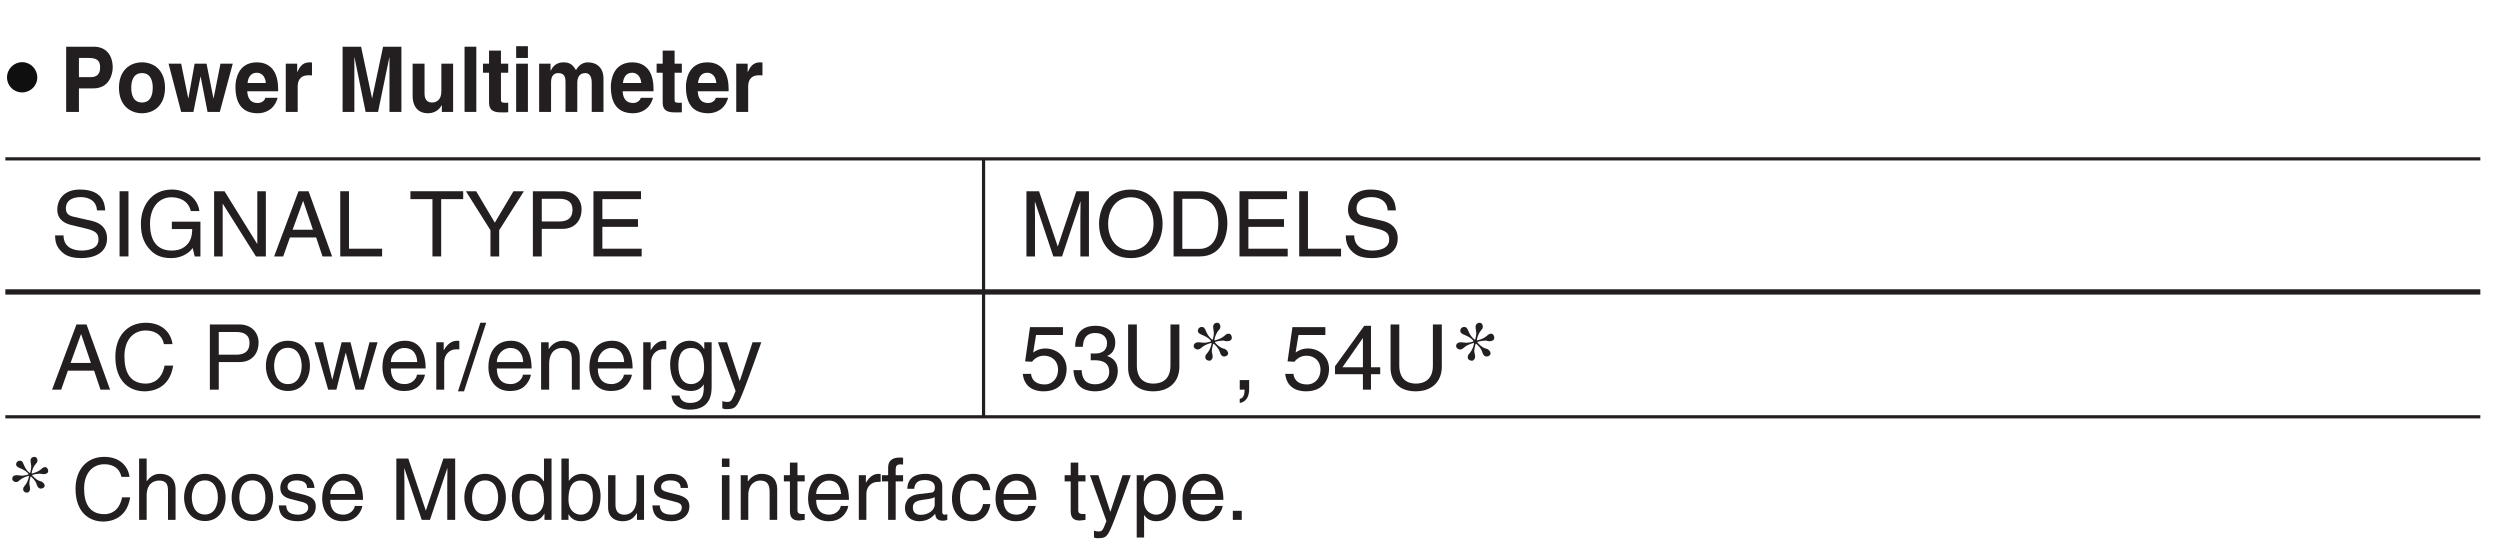 <?xml version="1.0" encoding="UTF-8"?>
<svg xmlns="http://www.w3.org/2000/svg" xmlns:xlink="http://www.w3.org/1999/xlink" width="232.44pt" height="50.66pt" viewBox="0 0 232.44 50.66" version="1.2">
<defs>
<g>
<symbol overflow="visible" id="glyph0-0">
<path style="stroke:none;" d="M 0 0 L 4.219 0 L 4.219 -5.906 L 0 -5.906 Z M 2.109 -3.328 L 0.672 -5.484 L 3.547 -5.484 Z M 2.359 -2.953 L 3.797 -5.109 L 3.797 -0.797 Z M 0.672 -0.422 L 2.109 -2.578 L 3.547 -0.422 Z M 0.422 -5.109 L 1.859 -2.953 L 0.422 -0.797 Z M 0.422 -5.109 "/>
</symbol>
<symbol overflow="visible" id="glyph0-1">
<path style="stroke:none;" d=""/>
</symbol>
<symbol overflow="visible" id="glyph1-0">
<path style="stroke:none;" d="M 0 0 L 4.469 0 L 4.469 -6.25 L 0 -6.25 Z M 2.234 -3.531 L 0.719 -5.812 L 3.75 -5.812 Z M 2.5 -3.125 L 4.016 -5.406 L 4.016 -0.844 Z M 0.719 -0.453 L 2.234 -2.719 L 3.75 -0.453 Z M 0.453 -5.406 L 1.969 -3.125 L 0.453 -0.844 Z M 0.453 -5.406 "/>
</symbol>
<symbol overflow="visible" id="glyph1-1">
<path style="stroke:none;" d="M 2.969 -3.203 C 2.969 -3.984 2.344 -4.625 1.562 -4.625 C 0.781 -4.625 0.156 -3.984 0.156 -3.203 C 0.156 -2.422 0.781 -1.812 1.562 -1.812 C 2.344 -1.812 2.969 -2.438 2.969 -3.203 Z M 2.969 -3.203 "/>
</symbol>
<symbol overflow="visible" id="glyph2-0">
<path style="stroke:none;" d="M 0 0 L 3.484 0 L 3.484 -4.875 L 0 -4.875 Z M 1.734 -2.75 L 0.562 -4.516 L 2.922 -4.516 Z M 1.953 -2.438 L 3.125 -4.203 L 3.125 -0.656 Z M 0.562 -0.344 L 1.734 -2.125 L 2.922 -0.344 Z M 0.344 -4.203 L 1.531 -2.438 L 0.344 -0.656 Z M 0.344 -4.203 "/>
</symbol>
<symbol overflow="visible" id="glyph2-1">
<path style="stroke:none;" d=""/>
</symbol>
<symbol overflow="visible" id="glyph3-0">
<path style="stroke:none;" d="M 0 0 L 3.938 0 L 3.938 -5.906 L 0 -5.906 Z M 1.969 -3.328 L 0.625 -5.484 L 3.297 -5.484 Z M 2.203 -2.953 L 3.531 -5.109 L 3.531 -0.797 Z M 0.625 -0.422 L 1.969 -2.578 L 3.297 -0.422 Z M 0.391 -5.109 L 1.734 -2.953 L 0.391 -0.797 Z M 0.391 -5.109 "/>
</symbol>
<symbol overflow="visible" id="glyph3-1">
<path style="stroke:none;" d="M 1.781 -2.188 L 3.125 -2.188 C 4.641 -2.188 4.922 -3.562 4.922 -4.125 C 4.922 -5.312 4.266 -6.062 3.172 -6.062 L 0.594 -6.062 L 0.594 0 L 1.781 0 Z M 1.781 -3.234 L 1.781 -5.016 L 2.719 -5.016 C 3.438 -5.016 3.75 -4.766 3.75 -4.172 C 3.75 -3.906 3.75 -3.234 2.875 -3.234 Z M 1.781 -3.234 "/>
</symbol>
<symbol overflow="visible" id="glyph3-2">
<path style="stroke:none;" d="M 4.547 -2.25 C 4.547 -3.859 3.531 -4.609 2.406 -4.609 C 1.281 -4.609 0.266 -3.859 0.266 -2.25 C 0.266 -0.625 1.281 0.125 2.406 0.125 C 3.531 0.125 4.547 -0.625 4.547 -2.25 Z M 3.406 -2.25 C 3.406 -1.672 3.25 -0.875 2.406 -0.875 C 1.562 -0.875 1.406 -1.672 1.406 -2.25 C 1.406 -2.812 1.562 -3.609 2.406 -3.609 C 3.25 -3.609 3.406 -2.812 3.406 -2.25 Z M 3.406 -2.25 "/>
</symbol>
<symbol overflow="visible" id="glyph3-3">
<path style="stroke:none;" d="M 6.047 -4.484 L 4.906 -4.484 L 4.266 -1.266 L 4.25 -1.266 L 3.609 -4.484 L 2.5 -4.484 L 1.922 -1.266 L 1.906 -1.266 L 1.25 -4.484 L 0.078 -4.484 L 1.25 0 L 2.391 0 L 3.047 -3.281 L 3.062 -3.281 L 3.703 0 L 4.844 0 Z M 6.047 -4.484 "/>
</symbol>
<symbol overflow="visible" id="glyph3-4">
<path style="stroke:none;" d="M 2.969 -1.312 C 2.891 -1 2.562 -0.828 2.266 -0.828 C 1.375 -0.828 1.312 -1.594 1.281 -1.922 L 4.156 -1.922 L 4.156 -2.141 C 4.156 -4.188 3.016 -4.609 2.188 -4.609 C 0.359 -4.609 0.188 -2.875 0.188 -2.344 C 0.188 -0.484 1.078 0.125 2.266 0.125 C 2.984 0.125 3.812 -0.234 4.109 -1.312 Z M 1.312 -2.688 C 1.375 -3.281 1.656 -3.641 2.172 -3.641 C 2.516 -3.641 2.953 -3.422 3.016 -2.688 Z M 1.312 -2.688 "/>
</symbol>
<symbol overflow="visible" id="glyph3-5">
<path style="stroke:none;" d="M 0.5 0 L 1.609 0 L 1.609 -2.344 C 1.609 -2.828 1.766 -3.406 2.625 -3.406 C 2.719 -3.406 2.844 -3.406 2.938 -3.391 L 2.938 -4.594 C 2.859 -4.594 2.797 -4.609 2.719 -4.609 C 2.047 -4.609 1.797 -4.172 1.578 -3.719 L 1.562 -3.719 L 1.562 -4.484 L 0.5 -4.484 Z M 0.5 0 "/>
</symbol>
<symbol overflow="visible" id="glyph3-6">
<path style="stroke:none;" d=""/>
</symbol>
<symbol overflow="visible" id="glyph3-7">
<path style="stroke:none;" d="M 6.016 -6.062 L 4.312 -6.062 L 3.297 -1.281 L 3.281 -1.281 L 2.266 -6.062 L 0.547 -6.062 L 0.547 0 L 1.641 0 L 1.641 -5.062 L 1.656 -5.062 L 2.688 0 L 3.844 0 L 4.891 -5.062 L 4.906 -5.062 L 4.906 0 L 6.016 0 Z M 6.016 -6.062 "/>
</symbol>
<symbol overflow="visible" id="glyph3-8">
<path style="stroke:none;" d="M 4.281 -4.484 L 3.188 -4.484 L 3.188 -1.891 C 3.188 -1.094 2.703 -0.875 2.328 -0.875 C 2 -0.875 1.625 -1.016 1.625 -1.703 L 1.625 -4.484 L 0.516 -4.484 L 0.516 -1.531 C 0.516 -0.391 1.109 0.125 1.938 0.125 C 2.516 0.125 2.969 -0.156 3.219 -0.625 L 3.234 -0.625 L 3.234 0 L 4.281 0 Z M 4.281 -4.484 "/>
</symbol>
<symbol overflow="visible" id="glyph3-9">
<path style="stroke:none;" d="M 1.641 -6.062 L 0.547 -6.062 L 0.547 0 L 1.641 0 Z M 1.641 -6.062 "/>
</symbol>
<symbol overflow="visible" id="glyph3-10">
<path style="stroke:none;" d="M 1.75 -5.703 L 0.641 -5.703 L 0.641 -4.484 L 0.078 -4.484 L 0.078 -3.641 L 0.641 -3.641 L 0.641 -0.922 C 0.641 -0.344 0.812 0.047 1.766 0.047 L 1.906 0.047 C 2.078 0.047 2.25 0.047 2.422 0.031 L 2.422 -0.859 C 2.344 -0.859 2.266 -0.844 2.203 -0.844 C 1.75 -0.844 1.75 -0.938 1.75 -1.203 L 1.75 -3.641 L 2.422 -3.641 L 2.422 -4.484 L 1.75 -4.484 Z M 1.75 -5.703 "/>
</symbol>
<symbol overflow="visible" id="glyph3-11">
<path style="stroke:none;" d="M 0.547 -4.484 L 0.547 0 L 1.641 0 L 1.641 -4.484 Z M 1.641 -6.109 L 0.547 -6.109 L 0.547 -5.016 L 1.641 -5.016 Z M 1.641 -6.109 "/>
</symbol>
<symbol overflow="visible" id="glyph3-12">
<path style="stroke:none;" d="M 6.484 -3.109 C 6.484 -4.094 5.859 -4.609 5.031 -4.609 C 4.375 -4.609 4.062 -4.109 3.922 -3.891 C 3.641 -4.375 3.359 -4.609 2.766 -4.609 C 2.016 -4.609 1.719 -4.125 1.578 -3.828 L 1.562 -3.828 L 1.562 -4.484 L 0.5 -4.484 L 0.5 0 L 1.609 0 L 1.609 -2.734 C 1.609 -3.219 1.766 -3.609 2.281 -3.609 C 2.953 -3.609 2.953 -3.078 2.953 -2.703 L 2.953 0 L 4.047 0 L 4.047 -2.688 C 4.047 -3.219 4.25 -3.609 4.797 -3.609 C 5.109 -3.609 5.391 -3.391 5.391 -2.719 L 5.391 0 L 6.484 0 Z M 6.484 -3.109 "/>
</symbol>
<symbol overflow="visible" id="glyph4-0">
<path style="stroke:none;" d="M 0 0 L 4.219 0 L 4.219 -5.906 L 0 -5.906 Z M 2.109 -3.328 L 0.672 -5.484 L 3.547 -5.484 Z M 2.359 -2.953 L 3.797 -5.109 L 3.797 -0.797 Z M 0.672 -0.422 L 2.109 -2.578 L 3.547 -0.422 Z M 0.422 -5.109 L 1.859 -2.953 L 0.422 -0.797 Z M 0.422 -5.109 "/>
</symbol>
<symbol overflow="visible" id="glyph4-1">
<path style="stroke:none;" d="M 5.062 -4.281 C 5.031 -4.953 4.812 -6.219 2.703 -6.219 C 1.234 -6.219 0.609 -5.297 0.609 -4.344 C 0.609 -3.297 1.516 -3.016 1.906 -2.922 L 3.141 -2.625 C 4.141 -2.391 4.438 -2.188 4.438 -1.562 C 4.438 -0.688 3.438 -0.547 2.859 -0.547 C 2.078 -0.547 1.188 -0.859 1.188 -1.953 L 0.406 -1.953 C 0.406 -1.391 0.516 -0.891 1.031 -0.422 C 1.297 -0.172 1.734 0.156 2.859 0.156 C 3.891 0.156 5.234 -0.234 5.234 -1.672 C 5.234 -2.625 4.641 -3.109 3.859 -3.297 L 2.125 -3.688 C 1.766 -3.766 1.406 -3.938 1.406 -4.453 C 1.406 -5.375 2.281 -5.516 2.797 -5.516 C 3.469 -5.516 4.25 -5.219 4.297 -4.281 Z M 5.062 -4.281 "/>
</symbol>
<symbol overflow="visible" id="glyph4-2">
<path style="stroke:none;" d="M 1.594 -6.062 L 0.766 -6.062 L 0.766 0 L 1.594 0 Z M 1.594 -6.062 "/>
</symbol>
<symbol overflow="visible" id="glyph4-3">
<path style="stroke:none;" d="M 3.281 -2.547 L 5.172 -2.547 C 5.172 -1.891 5.031 -1.344 4.5 -0.922 C 4.062 -0.578 3.562 -0.547 3.266 -0.547 C 1.656 -0.547 1.25 -1.812 1.25 -3.031 C 1.25 -4.625 2.141 -5.5 3.234 -5.5 C 3.891 -5.5 4.781 -5.266 5.047 -4.219 L 5.844 -4.219 C 5.656 -5.578 4.406 -6.219 3.281 -6.219 C 1.297 -6.219 0.406 -4.562 0.406 -3.078 C 0.406 -2.438 0.438 -1.406 1.359 -0.516 C 1.672 -0.219 2.172 0.156 3.219 0.156 C 4.047 0.156 4.797 -0.203 5.219 -0.781 L 5.406 0 L 5.938 0 L 5.938 -3.234 L 3.281 -3.234 Z M 3.281 -2.547 "/>
</symbol>
<symbol overflow="visible" id="glyph4-4">
<path style="stroke:none;" d="M 4.656 -1.172 L 4.641 -1.172 L 1.609 -6.062 L 0.641 -6.062 L 0.641 0 L 1.438 0 L 1.438 -4.891 L 1.453 -4.891 L 4.531 0 L 5.453 0 L 5.453 -6.062 L 4.656 -6.062 Z M 4.656 -1.172 "/>
</symbol>
<symbol overflow="visible" id="glyph4-5">
<path style="stroke:none;" d="M 4.031 -1.766 L 4.625 0 L 5.516 0 L 3.328 -6.062 L 2.391 -6.062 L 0.125 0 L 0.969 0 L 1.594 -1.766 Z M 1.844 -2.484 L 2.812 -5.156 L 2.828 -5.156 L 3.734 -2.484 Z M 1.844 -2.484 "/>
</symbol>
<symbol overflow="visible" id="glyph4-6">
<path style="stroke:none;" d="M 1.453 -6.062 L 0.641 -6.062 L 0.641 0 L 4.531 0 L 4.531 -0.719 L 1.453 -0.719 Z M 1.453 -6.062 "/>
</symbol>
<symbol overflow="visible" id="glyph4-7">
<path style="stroke:none;" d=""/>
</symbol>
<symbol overflow="visible" id="glyph4-8">
<path style="stroke:none;" d="M 0.125 -5.328 L 2.172 -5.328 L 2.172 0 L 2.984 0 L 2.984 -5.328 L 5.031 -5.328 L 5.031 -6.062 L 0.125 -6.062 Z M 0.125 -5.328 "/>
</symbol>
<symbol overflow="visible" id="glyph4-9">
<path style="stroke:none;" d="M 3.219 -2.438 L 5.516 -6.062 L 4.547 -6.062 L 2.812 -3.141 L 1.078 -6.062 L 0.125 -6.062 L 2.406 -2.438 L 2.406 0 L 3.219 0 Z M 3.219 -2.438 "/>
</symbol>
<symbol overflow="visible" id="glyph4-10">
<path style="stroke:none;" d="M 1.547 -5.359 L 3.203 -5.359 C 3.875 -5.359 4.406 -5.109 4.406 -4.344 C 4.406 -3.531 3.906 -3.25 3.172 -3.25 L 1.547 -3.25 Z M 1.547 -2.562 L 3.453 -2.562 C 4.766 -2.562 5.25 -3.516 5.25 -4.359 C 5.25 -5.328 4.578 -6.062 3.453 -6.062 L 0.719 -6.062 L 0.719 0 L 1.547 0 Z M 1.547 -2.562 "/>
</symbol>
<symbol overflow="visible" id="glyph4-11">
<path style="stroke:none;" d="M 5.203 -0.719 L 1.547 -0.719 L 1.547 -2.75 L 4.859 -2.75 L 4.859 -3.469 L 1.547 -3.469 L 1.547 -5.328 L 5.141 -5.328 L 5.141 -6.062 L 0.719 -6.062 L 0.719 0 L 5.203 0 Z M 5.203 -0.719 "/>
</symbol>
<symbol overflow="visible" id="glyph4-12">
<path style="stroke:none;" d="M 6.422 0 L 6.422 -6.062 L 5.25 -6.062 L 3.531 -0.938 L 3.516 -0.938 L 1.781 -6.062 L 0.609 -6.062 L 0.609 0 L 1.406 0 L 1.406 -3.578 C 1.406 -3.75 1.391 -4.516 1.391 -5.078 L 1.406 -5.078 L 3.109 0 L 3.922 0 L 5.625 -5.094 L 5.641 -5.094 C 5.641 -4.516 5.625 -3.75 5.625 -3.578 L 5.625 0 Z M 6.422 0 "/>
</symbol>
<symbol overflow="visible" id="glyph4-13">
<path style="stroke:none;" d="M 5.391 -3.031 C 5.391 -1.609 4.594 -0.562 3.281 -0.562 C 1.969 -0.562 1.172 -1.609 1.172 -3.031 C 1.172 -4.453 1.969 -5.5 3.281 -5.5 C 4.594 -5.5 5.391 -4.453 5.391 -3.031 Z M 6.234 -3.031 C 6.234 -4.344 5.547 -6.219 3.281 -6.219 C 1.016 -6.219 0.328 -4.344 0.328 -3.031 C 0.328 -1.719 1.016 0.156 3.281 0.156 C 5.547 0.156 6.234 -1.719 6.234 -3.031 Z M 6.234 -3.031 "/>
</symbol>
<symbol overflow="visible" id="glyph4-14">
<path style="stroke:none;" d="M 0.688 0 L 3.109 0 C 5.094 0 5.688 -1.75 5.688 -3.109 C 5.688 -4.859 4.719 -6.062 3.141 -6.062 L 0.688 -6.062 Z M 1.5 -5.359 L 3.031 -5.359 C 4.141 -5.359 4.844 -4.594 4.844 -3.062 C 4.844 -1.531 4.156 -0.703 3.094 -0.703 L 1.5 -0.703 Z M 1.5 -5.359 "/>
</symbol>
<symbol overflow="visible" id="glyph4-15">
<path style="stroke:none;" d="M 5.688 -4.234 C 5.562 -5.25 4.766 -6.219 3.203 -6.219 C 1.438 -6.219 0.375 -4.922 0.375 -3.062 C 0.375 -0.734 1.719 0.156 3.094 0.156 C 3.547 0.156 5.406 0.062 5.75 -2.234 L 4.953 -2.234 C 4.672 -0.812 3.75 -0.562 3.219 -0.562 C 1.719 -0.562 1.219 -1.656 1.219 -3.094 C 1.219 -4.688 2.094 -5.5 3.203 -5.5 C 3.781 -5.5 4.672 -5.297 4.891 -4.234 Z M 5.688 -4.234 "/>
</symbol>
<symbol overflow="visible" id="glyph4-16">
<path style="stroke:none;" d="M 0.297 -2.203 C 0.297 -1.078 0.938 0.125 2.344 0.125 C 3.75 0.125 4.391 -1.078 4.391 -2.203 C 4.391 -3.344 3.75 -4.547 2.344 -4.547 C 0.938 -4.547 0.297 -3.344 0.297 -2.203 Z M 1.062 -2.203 C 1.062 -2.797 1.281 -3.891 2.344 -3.891 C 3.406 -3.891 3.625 -2.797 3.625 -2.203 C 3.625 -1.625 3.406 -0.516 2.344 -0.516 C 1.281 -0.516 1.062 -1.625 1.062 -2.203 Z M 1.062 -2.203 "/>
</symbol>
<symbol overflow="visible" id="glyph4-17">
<path style="stroke:none;" d="M 3.016 -3.422 L 3.031 -3.422 L 3.938 0 L 4.703 0 L 5.984 -4.406 L 5.234 -4.406 L 4.344 -0.938 L 4.328 -0.938 L 3.469 -4.406 L 2.641 -4.406 L 1.781 -0.938 L 1.766 -0.938 L 0.922 -4.406 L 0.125 -4.406 L 1.391 0 L 2.156 0 Z M 3.016 -3.422 "/>
</symbol>
<symbol overflow="visible" id="glyph4-18">
<path style="stroke:none;" d="M 3.547 -1.391 C 3.531 -1.047 3.109 -0.516 2.406 -0.516 C 1.562 -0.516 1.125 -1.047 1.125 -1.969 L 4.359 -1.969 C 4.359 -3.531 3.734 -4.547 2.453 -4.547 C 1 -4.547 0.344 -3.453 0.344 -2.078 C 0.344 -0.812 1.078 0.125 2.312 0.125 C 3.016 0.125 3.312 -0.047 3.516 -0.172 C 4.062 -0.547 4.266 -1.172 4.297 -1.391 Z M 1.125 -2.562 C 1.125 -3.234 1.672 -3.875 2.359 -3.875 C 3.25 -3.875 3.547 -3.234 3.578 -2.562 Z M 1.125 -2.562 "/>
</symbol>
<symbol overflow="visible" id="glyph4-19">
<path style="stroke:none;" d="M 1.391 -2.562 C 1.391 -3.203 1.828 -3.75 2.516 -3.75 L 2.797 -3.75 L 2.797 -4.516 C 2.734 -4.531 2.703 -4.547 2.609 -4.547 C 2.047 -4.547 1.656 -4.188 1.359 -3.672 L 1.344 -3.672 L 1.344 -4.406 L 0.656 -4.406 L 0.656 0 L 1.391 0 Z M 1.391 -2.562 "/>
</symbol>
<symbol overflow="visible" id="glyph4-20">
<path style="stroke:none;" d="M 2.484 -6.219 L 1.938 -6.219 L -0.141 0.156 L 0.422 0.156 Z M 2.484 -6.219 "/>
</symbol>
<symbol overflow="visible" id="glyph4-21">
<path style="stroke:none;" d="M 4.141 -3 C 4.141 -4.266 3.281 -4.547 2.594 -4.547 C 1.844 -4.547 1.422 -4.031 1.266 -3.781 L 1.25 -3.781 L 1.25 -4.406 L 0.547 -4.406 L 0.547 0 L 1.297 0 L 1.297 -2.406 C 1.297 -3.609 2.031 -3.875 2.453 -3.875 C 3.188 -3.875 3.406 -3.484 3.406 -2.719 L 3.406 0 L 4.141 0 Z M 4.141 -3 "/>
</symbol>
<symbol overflow="visible" id="glyph4-22">
<path style="stroke:none;" d="M 1.109 -2.219 C 1.109 -2.781 1.172 -3.875 2.312 -3.875 C 3.391 -3.875 3.5 -2.719 3.5 -2 C 3.5 -0.828 2.766 -0.516 2.297 -0.516 C 1.484 -0.516 1.109 -1.25 1.109 -2.219 Z M 4.203 -4.406 L 3.516 -4.406 L 3.516 -3.781 L 3.5 -3.781 C 3.312 -4.047 2.984 -4.547 2.172 -4.547 C 1 -4.547 0.344 -3.578 0.344 -2.344 C 0.344 -1.281 0.781 0.125 2.281 0.125 C 2.875 0.125 3.25 -0.156 3.453 -0.469 L 3.453 -0.5 L 3.469 -0.5 L 3.469 -0.312 C 3.469 0.203 3.5 1.234 2.203 1.234 C 2.031 1.234 1.344 1.234 1.219 0.547 L 0.469 0.547 C 0.609 1.719 1.641 1.859 2.156 1.859 C 4.203 1.859 4.203 0.266 4.203 -0.359 Z M 4.203 -4.406 "/>
</symbol>
<symbol overflow="visible" id="glyph4-23">
<path style="stroke:none;" d="M 2.125 -0.812 L 2.109 -0.812 L 0.938 -4.406 L 0.094 -4.406 L 1.734 0.125 C 1.375 1.031 1.328 1.141 0.938 1.141 C 0.75 1.141 0.594 1.094 0.5 1.062 L 0.5 1.734 C 0.609 1.766 0.703 1.812 0.812 1.812 C 1.766 1.812 1.844 1.703 2.547 -0.078 C 3.109 -1.531 3.609 -2.969 4.125 -4.406 L 3.312 -4.406 Z M 2.125 -0.812 "/>
</symbol>
<symbol overflow="visible" id="glyph4-24">
<path style="stroke:none;" d="M 1.5 -5.078 L 4 -5.078 L 4 -5.812 L 0.938 -5.812 L 0.484 -2.625 L 1.125 -2.594 C 1.406 -2.953 1.797 -3.156 2.234 -3.156 C 2.969 -3.156 3.547 -2.688 3.547 -1.844 C 3.547 -1.094 3.062 -0.484 2.297 -0.484 C 1.625 -0.484 1.109 -0.781 1.031 -1.469 L 0.266 -1.469 C 0.406 -0.156 1.406 0.156 2.188 0.156 C 4.047 0.156 4.344 -1.266 4.344 -1.922 C 4.344 -3.141 3.344 -3.828 2.391 -3.828 C 1.859 -3.828 1.5 -3.641 1.234 -3.453 Z M 1.5 -5.078 "/>
</symbol>
<symbol overflow="visible" id="glyph4-25">
<path style="stroke:none;" d="M 1.891 -2.734 C 2 -2.734 2.125 -2.734 2.234 -2.734 C 2.734 -2.734 3.609 -2.656 3.609 -1.656 C 3.609 -0.969 3.078 -0.5 2.312 -0.5 C 1.219 -0.5 1.078 -1.25 1.047 -1.812 L 0.281 -1.812 C 0.344 -1.125 0.516 -0.453 1.172 -0.094 C 1.453 0.047 1.828 0.156 2.266 0.156 C 3.781 0.156 4.406 -0.781 4.406 -1.75 C 4.406 -2.547 3.984 -2.938 3.422 -3.125 L 3.422 -3.141 C 3.734 -3.25 4.172 -3.609 4.172 -4.375 C 4.172 -5.266 3.5 -5.938 2.344 -5.938 C 0.781 -5.938 0.438 -4.859 0.438 -3.984 L 1.156 -3.984 C 1.188 -4.406 1.25 -5.266 2.312 -5.266 C 3.203 -5.266 3.406 -4.688 3.406 -4.328 C 3.406 -3.578 2.859 -3.359 2.281 -3.359 C 2.156 -3.359 2.016 -3.359 1.891 -3.375 Z M 1.891 -2.734 "/>
</symbol>
<symbol overflow="visible" id="glyph4-26">
<path style="stroke:none;" d="M 4.609 -6.062 L 4.609 -2.234 C 4.609 -0.906 3.766 -0.562 3.016 -0.562 C 2.281 -0.562 1.484 -0.922 1.484 -2.25 L 1.484 -6.062 L 0.672 -6.062 L 0.672 -2.016 C 0.672 -0.891 1.359 0.156 3 0.156 C 4.656 0.156 5.438 -0.891 5.438 -2.125 L 5.438 -6.062 Z M 4.609 -6.062 "/>
</symbol>
<symbol overflow="visible" id="glyph4-27">
<path style="stroke:none;" d="M 0.734 0 L 1.188 0 C 1.188 0.391 1.094 0.812 0.734 0.859 L 0.734 1.234 C 0.906 1.219 1.609 1.078 1.609 -0.062 L 1.609 -0.891 L 0.734 -0.891 Z M 0.734 0 "/>
</symbol>
<symbol overflow="visible" id="glyph4-28">
<path style="stroke:none;" d="M 4.406 -1.438 L 4.406 -2.078 L 3.547 -2.078 L 3.547 -5.938 L 2.922 -5.938 L 0.203 -2.172 L 0.203 -1.438 L 2.797 -1.438 L 2.797 0 L 3.547 0 L 3.547 -1.438 Z M 2.781 -4.781 L 2.797 -4.781 L 2.797 -2.078 L 0.891 -2.078 Z M 2.781 -4.781 "/>
</symbol>
<symbol overflow="visible" id="glyph5-0">
<path style="stroke:none;" d="M 0.859 0 L 5.078 0 L 5.078 -5.906 L 0.859 -5.906 Z M 2.969 -3.328 L 1.531 -5.484 L 4.406 -5.484 Z M 3.219 -2.953 L 4.656 -5.109 L 4.656 -0.797 Z M 1.531 -0.422 L 2.969 -2.578 L 4.406 -0.422 Z M 1.281 -5.109 L 2.719 -2.953 L 1.281 -0.797 Z M 1.281 -5.109 "/>
</symbol>
<symbol overflow="visible" id="glyph5-1">
<path style="stroke:none;" d="M 2.266 -4.469 C 1.922 -4.375 1.703 -4.359 1.625 -4.359 C 1.469 -4.359 1.328 -4.406 1.141 -4.406 C 0.781 -4.406 0.672 -4.219 0.672 -4.047 C 0.672 -3.875 0.875 -3.734 1.031 -3.734 C 1.422 -3.734 1.297 -4.062 2.297 -4.344 L 2.344 -4.281 C 2.125 -3.344 1.75 -3.375 1.75 -3.031 C 1.75 -2.812 1.938 -2.688 2.141 -2.688 C 2.312 -2.688 2.438 -2.891 2.438 -3.047 C 2.438 -3.328 2.359 -3.391 2.359 -3.609 C 2.359 -3.734 2.391 -3.938 2.484 -4.25 L 2.547 -4.266 C 2.922 -3.922 3.031 -3.734 3.141 -3.391 C 3.203 -3.203 3.344 -3.078 3.5 -3.078 C 3.672 -3.078 3.875 -3.188 3.875 -3.375 C 3.875 -3.547 3.703 -3.766 3.469 -3.812 C 3.25 -3.859 3 -4 2.656 -4.375 L 2.672 -4.438 C 2.891 -4.516 3.203 -4.562 3.391 -4.562 C 3.516 -4.562 3.625 -4.5 3.75 -4.5 C 4.062 -4.5 4.219 -4.625 4.219 -4.828 C 4.219 -5 4.125 -5.203 3.922 -5.203 C 3.547 -5.203 3.625 -4.828 2.641 -4.578 L 2.594 -4.625 C 2.797 -5.562 3.156 -5.516 3.156 -5.844 C 3.156 -6.047 3.062 -6.219 2.844 -6.219 C 2.641 -6.219 2.484 -6.062 2.484 -5.875 C 2.484 -5.609 2.547 -5.438 2.547 -5.25 C 2.547 -5.125 2.531 -4.953 2.453 -4.672 L 2.375 -4.656 C 1.672 -5.25 1.875 -5.828 1.422 -5.828 C 1.203 -5.828 1.062 -5.672 1.062 -5.484 C 1.062 -5.047 1.75 -5.156 2.266 -4.562 Z M 2.266 -4.469 "/>
</symbol>
<symbol overflow="visible" id="glyph6-0">
<path style="stroke:none;" d="M 0.812 0 L 4.781 0 L 4.781 -5.562 L 0.812 -5.562 Z M 2.797 -3.141 L 1.453 -5.172 L 4.156 -5.172 Z M 3.031 -2.781 L 4.391 -4.812 L 4.391 -0.75 Z M 1.453 -0.391 L 2.797 -2.422 L 4.156 -0.391 Z M 1.203 -4.812 L 2.562 -2.781 L 1.203 -0.75 Z M 1.203 -4.812 "/>
</symbol>
<symbol overflow="visible" id="glyph6-1">
<path style="stroke:none;" d="M 2.141 -4.219 C 1.812 -4.125 1.609 -4.109 1.531 -4.109 C 1.391 -4.109 1.25 -4.156 1.078 -4.156 C 0.734 -4.156 0.641 -3.984 0.641 -3.812 C 0.641 -3.656 0.828 -3.516 0.984 -3.516 C 1.344 -3.516 1.219 -3.828 2.156 -4.094 L 2.203 -4.047 C 2 -3.156 1.656 -3.188 1.656 -2.859 C 1.656 -2.641 1.828 -2.531 2.016 -2.531 C 2.188 -2.531 2.297 -2.719 2.297 -2.875 C 2.297 -3.141 2.234 -3.188 2.234 -3.391 C 2.234 -3.516 2.25 -3.703 2.344 -4.016 L 2.391 -4.031 C 2.75 -3.688 2.859 -3.516 2.953 -3.188 C 3.016 -3.016 3.156 -2.906 3.297 -2.906 C 3.453 -2.906 3.656 -3 3.656 -3.188 C 3.656 -3.344 3.484 -3.547 3.266 -3.594 C 3.062 -3.641 2.828 -3.781 2.5 -4.125 L 2.516 -4.188 C 2.734 -4.25 3.016 -4.297 3.203 -4.297 C 3.312 -4.297 3.422 -4.25 3.531 -4.25 C 3.828 -4.25 3.984 -4.359 3.984 -4.547 C 3.984 -4.703 3.875 -4.906 3.703 -4.906 C 3.344 -4.906 3.422 -4.547 2.484 -4.312 L 2.438 -4.359 C 2.625 -5.234 2.984 -5.188 2.984 -5.516 C 2.984 -5.703 2.891 -5.859 2.688 -5.859 C 2.484 -5.859 2.344 -5.719 2.344 -5.531 C 2.344 -5.281 2.406 -5.125 2.406 -4.953 C 2.406 -4.828 2.391 -4.672 2.312 -4.391 L 2.234 -4.375 C 1.578 -4.953 1.781 -5.5 1.344 -5.5 C 1.141 -5.5 1 -5.344 1 -5.172 C 1 -4.766 1.641 -4.875 2.141 -4.297 Z M 2.141 -4.219 "/>
</symbol>
<symbol overflow="visible" id="glyph6-2">
<path style="stroke:none;" d=""/>
</symbol>
<symbol overflow="visible" id="glyph7-0">
<path style="stroke:none;" d="M 0 0 L 3.984 0 L 3.984 -5.562 L 0 -5.562 Z M 1.984 -3.141 L 0.641 -5.172 L 3.344 -5.172 Z M 2.234 -2.781 L 3.578 -4.812 L 3.578 -0.75 Z M 0.641 -0.391 L 1.984 -2.422 L 3.344 -0.391 Z M 0.391 -4.812 L 1.75 -2.781 L 0.391 -0.75 Z M 0.391 -4.812 "/>
</symbol>
<symbol overflow="visible" id="glyph7-1">
<path style="stroke:none;" d="M 5.359 -4 C 5.25 -4.953 4.484 -5.859 3.016 -5.859 C 1.359 -5.859 0.344 -4.641 0.344 -2.891 C 0.344 -0.688 1.625 0.156 2.922 0.156 C 3.344 0.156 5.094 0.062 5.422 -2.094 L 4.672 -2.094 C 4.406 -0.766 3.547 -0.531 3.031 -0.531 C 1.625 -0.531 1.141 -1.562 1.141 -2.906 C 1.141 -4.406 1.984 -5.172 3.016 -5.172 C 3.562 -5.172 4.391 -5 4.609 -4 Z M 5.359 -4 "/>
</symbol>
<symbol overflow="visible" id="glyph7-2">
<path style="stroke:none;" d="M 3.906 -2.828 C 3.906 -4.016 3.094 -4.281 2.453 -4.281 C 1.781 -4.281 1.438 -3.859 1.234 -3.609 L 1.219 -3.609 L 1.219 -5.703 L 0.516 -5.703 L 0.516 0 L 1.219 0 L 1.219 -2.266 C 1.219 -3.312 1.812 -3.656 2.375 -3.656 C 3.047 -3.656 3.203 -3.281 3.203 -2.719 L 3.203 0 L 3.906 0 Z M 3.906 -2.828 "/>
</symbol>
<symbol overflow="visible" id="glyph7-3">
<path style="stroke:none;" d="M 0.281 -2.078 C 0.281 -1.016 0.875 0.109 2.219 0.109 C 3.547 0.109 4.141 -1.016 4.141 -2.078 C 4.141 -3.156 3.547 -4.281 2.219 -4.281 C 0.875 -4.281 0.281 -3.156 0.281 -2.078 Z M 1 -2.078 C 1 -2.641 1.203 -3.672 2.219 -3.672 C 3.219 -3.672 3.422 -2.641 3.422 -2.078 C 3.422 -1.531 3.219 -0.5 2.219 -0.5 C 1.203 -0.5 1 -1.531 1 -2.078 Z M 1 -2.078 "/>
</symbol>
<symbol overflow="visible" id="glyph7-4">
<path style="stroke:none;" d="M 3.562 -2.969 C 3.562 -3.188 3.453 -4.281 1.969 -4.281 C 1.141 -4.281 0.391 -3.859 0.391 -2.953 C 0.391 -2.375 0.766 -2.078 1.359 -1.938 L 2.156 -1.734 C 2.766 -1.594 2.984 -1.484 2.984 -1.141 C 2.984 -0.688 2.531 -0.484 2.031 -0.484 C 1.047 -0.484 0.953 -1.016 0.938 -1.344 L 0.25 -1.344 C 0.281 -0.828 0.391 0.125 2.047 0.125 C 2.984 0.125 3.688 -0.391 3.688 -1.25 C 3.688 -1.828 3.391 -2.141 2.516 -2.359 L 1.828 -2.531 C 1.281 -2.672 1.062 -2.75 1.062 -3.078 C 1.062 -3.609 1.672 -3.672 1.891 -3.672 C 2.781 -3.672 2.875 -3.234 2.875 -2.969 Z M 3.562 -2.969 "/>
</symbol>
<symbol overflow="visible" id="glyph7-5">
<path style="stroke:none;" d="M 3.344 -1.297 C 3.328 -1 2.938 -0.484 2.281 -0.484 C 1.469 -0.484 1.062 -0.984 1.062 -1.859 L 4.109 -1.859 C 4.109 -3.328 3.516 -4.281 2.312 -4.281 C 0.938 -4.281 0.312 -3.25 0.312 -1.969 C 0.312 -0.766 1.016 0.125 2.172 0.125 C 2.844 0.125 3.125 -0.047 3.312 -0.172 C 3.828 -0.516 4.031 -1.109 4.047 -1.297 Z M 1.062 -2.406 C 1.062 -3.047 1.578 -3.656 2.219 -3.656 C 3.062 -3.656 3.344 -3.047 3.375 -2.406 Z M 1.062 -2.406 "/>
</symbol>
<symbol overflow="visible" id="glyph7-6">
<path style="stroke:none;" d=""/>
</symbol>
<symbol overflow="visible" id="glyph7-7">
<path style="stroke:none;" d="M 6.047 0 L 6.047 -5.703 L 4.953 -5.703 L 3.328 -0.875 L 3.312 -0.875 L 1.688 -5.703 L 0.578 -5.703 L 0.578 0 L 1.328 0 L 1.328 -3.375 C 1.328 -3.547 1.312 -4.266 1.312 -4.781 L 1.328 -4.781 L 2.938 0 L 3.703 0 L 5.312 -4.797 L 5.328 -4.797 C 5.328 -4.266 5.312 -3.547 5.312 -3.375 L 5.312 0 Z M 6.047 0 "/>
</symbol>
<symbol overflow="visible" id="glyph7-8">
<path style="stroke:none;" d="M 3.969 -5.703 L 3.266 -5.703 L 3.266 -3.625 L 3.25 -3.578 C 3.078 -3.812 2.766 -4.281 2.016 -4.281 C 0.906 -4.281 0.281 -3.375 0.281 -2.203 C 0.281 -1.203 0.688 0.125 2.109 0.125 C 2.516 0.125 2.984 -0.016 3.297 -0.578 L 3.312 -0.578 L 3.312 0 L 3.969 0 Z M 1 -2.094 C 1 -2.625 1.062 -3.656 2.141 -3.656 C 3.156 -3.656 3.266 -2.562 3.266 -1.891 C 3.266 -0.781 2.562 -0.484 2.125 -0.484 C 1.359 -0.484 1 -1.172 1 -2.094 Z M 1 -2.094 "/>
</symbol>
<symbol overflow="visible" id="glyph7-9">
<path style="stroke:none;" d="M 1.125 0 L 1.125 -0.516 L 1.141 -0.516 C 1.281 -0.281 1.578 0.125 2.281 0.125 C 3.703 0.125 4.109 -1.203 4.109 -2.203 C 4.109 -3.375 3.484 -4.281 2.375 -4.281 C 1.891 -4.266 1.484 -4.078 1.172 -3.641 L 1.156 -3.641 L 1.156 -5.703 L 0.469 -5.703 L 0.469 0 Z M 3.391 -2.094 C 3.391 -1.172 3.031 -0.484 2.266 -0.484 C 1.828 -0.484 1.125 -0.781 1.125 -1.891 C 1.125 -2.562 1.234 -3.656 2.25 -3.656 C 3.328 -3.656 3.391 -2.625 3.391 -2.094 Z M 3.391 -2.094 "/>
</symbol>
<symbol overflow="visible" id="glyph7-10">
<path style="stroke:none;" d="M 3.891 0 L 3.891 -4.156 L 3.188 -4.156 L 3.188 -1.875 C 3.188 -1.266 2.922 -0.484 2.047 -0.484 C 1.594 -0.484 1.234 -0.719 1.234 -1.406 L 1.234 -4.156 L 0.547 -4.156 L 0.547 -1.172 C 0.547 -0.172 1.281 0.125 1.891 0.125 C 2.562 0.125 2.922 -0.141 3.219 -0.625 L 3.234 -0.609 L 3.234 0 Z M 3.891 0 "/>
</symbol>
<symbol overflow="visible" id="glyph7-11">
<path style="stroke:none;" d="M 1.234 -4.156 L 0.531 -4.156 L 0.531 0 L 1.234 0 Z M 1.234 -4.922 L 1.234 -5.703 L 0.531 -5.703 L 0.531 -4.922 Z M 1.234 -4.922 "/>
</symbol>
<symbol overflow="visible" id="glyph7-12">
<path style="stroke:none;" d="M 3.906 -2.828 C 3.906 -4.016 3.094 -4.281 2.453 -4.281 C 1.734 -4.281 1.344 -3.797 1.188 -3.578 L 1.172 -3.578 L 1.172 -4.156 L 0.516 -4.156 L 0.516 0 L 1.219 0 L 1.219 -2.266 C 1.219 -3.391 1.922 -3.656 2.312 -3.656 C 3 -3.656 3.203 -3.281 3.203 -2.562 L 3.203 0 L 3.906 0 Z M 3.906 -2.828 "/>
</symbol>
<symbol overflow="visible" id="glyph7-13">
<path style="stroke:none;" d="M 2.047 -3.578 L 2.047 -4.156 L 1.375 -4.156 L 1.375 -5.328 L 0.672 -5.328 L 0.672 -4.156 L 0.109 -4.156 L 0.109 -3.578 L 0.672 -3.578 L 0.672 -0.828 C 0.672 -0.328 0.828 0.062 1.516 0.062 C 1.594 0.062 1.797 0.031 2.047 0 L 2.047 -0.547 L 1.797 -0.547 C 1.656 -0.547 1.375 -0.547 1.375 -0.875 L 1.375 -3.578 Z M 2.047 -3.578 "/>
</symbol>
<symbol overflow="visible" id="glyph7-14">
<path style="stroke:none;" d="M 1.312 -2.422 C 1.312 -3.016 1.719 -3.531 2.375 -3.531 L 2.641 -3.531 L 2.641 -4.25 C 2.578 -4.266 2.547 -4.281 2.453 -4.281 C 1.938 -4.281 1.562 -3.953 1.281 -3.469 L 1.266 -3.469 L 1.266 -4.156 L 0.609 -4.156 L 0.609 0 L 1.312 0 Z M 1.312 -2.422 "/>
</symbol>
<symbol overflow="visible" id="glyph7-15">
<path style="stroke:none;" d="M 2.078 -3.578 L 2.078 -4.156 L 1.391 -4.156 L 1.391 -4.672 C 1.391 -5.016 1.5 -5.156 1.797 -5.156 C 1.891 -5.156 2 -5.156 2.078 -5.141 L 2.078 -5.781 C 1.969 -5.781 1.875 -5.797 1.766 -5.797 C 1.078 -5.797 0.688 -5.5 0.688 -4.875 L 0.688 -4.156 L 0.109 -4.156 L 0.109 -3.578 L 0.688 -3.578 L 0.688 0 L 1.391 0 L 1.391 -3.578 Z M 2.078 -3.578 "/>
</symbol>
<symbol overflow="visible" id="glyph7-16">
<path style="stroke:none;" d="M 1.141 -2.891 C 1.188 -3.219 1.297 -3.703 2.094 -3.703 C 2.75 -3.703 3.062 -3.453 3.062 -3.016 C 3.062 -2.609 2.875 -2.547 2.703 -2.531 L 1.547 -2.391 C 0.391 -2.25 0.281 -1.438 0.281 -1.078 C 0.281 -0.359 0.828 0.125 1.594 0.125 C 2.406 0.125 2.828 -0.266 3.094 -0.562 C 3.125 -0.234 3.219 0.078 3.828 0.078 C 4 0.078 4.094 0.031 4.219 0 L 4.219 -0.516 C 4.141 -0.5 4.047 -0.484 3.984 -0.484 C 3.844 -0.484 3.75 -0.547 3.75 -0.719 L 3.75 -3.125 C 3.75 -4.188 2.547 -4.281 2.219 -4.281 C 1.188 -4.281 0.531 -3.891 0.5 -2.891 Z M 3.047 -1.438 C 3.047 -0.875 2.422 -0.469 1.766 -0.469 C 1.234 -0.469 1.016 -0.734 1.016 -1.188 C 1.016 -1.703 1.562 -1.812 1.906 -1.859 C 2.766 -1.969 2.938 -2.031 3.047 -2.125 Z M 3.047 -1.438 "/>
</symbol>
<symbol overflow="visible" id="glyph7-17">
<path style="stroke:none;" d="M 3.797 -2.766 C 3.734 -3.484 3.328 -4.281 2.234 -4.281 C 0.859 -4.281 0.234 -3.25 0.234 -1.969 C 0.234 -0.766 0.938 0.125 2.094 0.125 C 3.312 0.125 3.719 -0.812 3.797 -1.469 L 3.125 -1.469 C 3 -0.828 2.594 -0.484 2.125 -0.484 C 1.156 -0.484 0.984 -1.375 0.984 -2.078 C 0.984 -2.828 1.266 -3.656 2.125 -3.656 C 2.719 -3.656 3.031 -3.312 3.125 -2.766 Z M 3.797 -2.766 "/>
</symbol>
<symbol overflow="visible" id="glyph7-18">
<path style="stroke:none;" d="M 2 -0.766 L 1.984 -0.766 L 0.875 -4.156 L 0.094 -4.156 L 1.625 0.109 C 1.297 0.969 1.25 1.078 0.891 1.078 C 0.703 1.078 0.562 1.031 0.469 1 L 0.469 1.641 C 0.578 1.672 0.656 1.703 0.766 1.703 C 1.656 1.703 1.734 1.609 2.391 -0.078 C 2.922 -1.438 3.406 -2.797 3.891 -4.156 L 3.125 -4.156 Z M 2 -0.766 "/>
</symbol>
<symbol overflow="visible" id="glyph7-19">
<path style="stroke:none;" d="M 1.125 -1.891 C 1.125 -2.562 1.234 -3.656 2.25 -3.656 C 3.328 -3.656 3.391 -2.625 3.391 -2.094 C 3.391 -1.172 3.031 -0.484 2.266 -0.484 C 1.828 -0.484 1.125 -0.781 1.125 -1.891 Z M 0.469 1.641 L 1.156 1.641 L 1.156 -0.438 L 1.172 -0.438 C 1.359 -0.141 1.719 0.125 2.281 0.125 C 3.703 0.125 4.109 -1.203 4.109 -2.203 C 4.109 -3.375 3.484 -4.281 2.375 -4.281 C 1.625 -4.281 1.297 -3.812 1.141 -3.578 L 1.125 -3.578 L 1.125 -4.156 L 0.469 -4.156 Z M 0.469 1.641 "/>
</symbol>
<symbol overflow="visible" id="glyph7-20">
<path style="stroke:none;" d="M 1.516 -0.844 L 0.688 -0.844 L 0.688 0 L 1.516 0 Z M 1.516 -0.844 "/>
</symbol>
</g>
<clipPath id="clip1">
  <path d="M 0.496 5 L 4 5 L 4 9 L 0.496 9 Z M 0.496 5 "/>
</clipPath>
<clipPath id="clip2">
  <path d="M 0.496 26 L 231.348 26 L 231.348 28 L 0.496 28 Z M 0.496 26 "/>
</clipPath>
<clipPath id="clip3">
  <path d="M 0.496 38 L 231.348 38 L 231.348 39 L 0.496 39 Z M 0.496 38 "/>
</clipPath>
<clipPath id="clip4">
  <path d="M 0.496 14 L 231.348 14 L 231.348 15 L 0.496 15 Z M 0.496 14 "/>
</clipPath>
<clipPath id="clip5">
  <path d="M 101 44 L 114 44 L 114 50.324 L 101 50.324 Z M 101 44 "/>
</clipPath>
</defs>
<g id="surface1">
<g style="fill:rgb(13.73%,12.16%,12.549%);fill-opacity:1;">
  <use xlink:href="#glyph0-1" x="9.578" y="10.405"/>
</g>
<g clip-path="url(#clip1)" clip-rule="nonzero">
<g style="fill:rgb(5.618%,6.042%,5.714%);fill-opacity:1;">
  <use xlink:href="#glyph1-1" x="0.497" y="10.405"/>
</g>
</g>
<g style="fill:rgb(13.73%,12.16%,12.549%);fill-opacity:1;">
  <use xlink:href="#glyph2-1" x="3.626" y="10.405"/>
</g>
<g style="fill:rgb(13.73%,12.16%,12.549%);fill-opacity:1;">
  <use xlink:href="#glyph3-1" x="5.558" y="10.405"/>
  <use xlink:href="#glyph3-2" x="10.796" y="10.405"/>
  <use xlink:href="#glyph3-3" x="15.594" y="10.405"/>
  <use xlink:href="#glyph3-4" x="21.703" y="10.405"/>
  <use xlink:href="#glyph3-5" x="26.069" y="10.405"/>
  <use xlink:href="#glyph3-6" x="29.123" y="10.405"/>
  <use xlink:href="#glyph3-7" x="31.306" y="10.405"/>
  <use xlink:href="#glyph3-8" x="37.847" y="10.405"/>
  <use xlink:href="#glyph3-9" x="42.645" y="10.405"/>
  <use xlink:href="#glyph3-10" x="44.828" y="10.405"/>
  <use xlink:href="#glyph3-11" x="47.443" y="10.405"/>
  <use xlink:href="#glyph3-12" x="49.626" y="10.405"/>
  <use xlink:href="#glyph3-4" x="56.606" y="10.405"/>
  <use xlink:href="#glyph3-10" x="60.972" y="10.405"/>
  <use xlink:href="#glyph3-4" x="63.587" y="10.405"/>
  <use xlink:href="#glyph3-5" x="67.953" y="10.405"/>
</g>
<g clip-path="url(#clip2)" clip-rule="nonzero">
<path style="fill:none;stroke-width:5;stroke-linecap:butt;stroke-linejoin:miter;stroke:rgb(13.73%,12.16%,12.549%);stroke-opacity:1;stroke-miterlimit:10;" d="M -0.006 234.119 L 2324.396 234.119 " transform="matrix(0.099,0,0,-0.099,0.497,50.322)"/>
</g>
<g clip-path="url(#clip3)" clip-rule="nonzero">
<path style="fill:none;stroke-width:3;stroke-linecap:butt;stroke-linejoin:miter;stroke:rgb(13.73%,12.16%,12.549%);stroke-opacity:1;stroke-miterlimit:10;" d="M -0.006 116.893 L 2324.396 116.893 " transform="matrix(0.099,0,0,-0.099,0.497,50.322)"/>
</g>
<g style="fill:rgb(13.73%,12.16%,12.549%);fill-opacity:1;">
  <use xlink:href="#glyph4-1" x="4.718" y="23.842"/>
  <use xlink:href="#glyph4-2" x="10.35" y="23.842"/>
  <use xlink:href="#glyph4-3" x="12.697" y="23.842"/>
  <use xlink:href="#glyph4-4" x="19.266" y="23.842"/>
  <use xlink:href="#glyph4-5" x="25.362" y="23.842"/>
  <use xlink:href="#glyph4-6" x="30.994" y="23.842"/>
</g>
<g style="fill:rgb(13.73%,12.16%,12.549%);fill-opacity:1;">
  <use xlink:href="#glyph4-7" x="35.687" y="23.842"/>
  <use xlink:href="#glyph4-8" x="38.035" y="23.842"/>
  <use xlink:href="#glyph4-9" x="43.194" y="23.842"/>
  <use xlink:href="#glyph4-10" x="48.825" y="23.842"/>
  <use xlink:href="#glyph4-11" x="54.457" y="23.842"/>
</g>
<g style="fill:rgb(13.73%,12.16%,12.549%);fill-opacity:1;">
  <use xlink:href="#glyph4-7" x="59.667" y="23.842"/>
</g>
<g style="fill:rgb(13.73%,12.16%,12.549%);fill-opacity:1;">
  <use xlink:href="#glyph4-12" x="94.824" y="23.842"/>
  <use xlink:href="#glyph4-13" x="101.858" y="23.842"/>
  <use xlink:href="#glyph4-14" x="108.427" y="23.842"/>
  <use xlink:href="#glyph4-11" x="114.523" y="23.842"/>
</g>
<g style="fill:rgb(13.73%,12.16%,12.549%);fill-opacity:1;">
  <use xlink:href="#glyph4-6" x="120.155" y="23.842"/>
</g>
<g style="fill:rgb(13.73%,12.16%,12.549%);fill-opacity:1;">
  <use xlink:href="#glyph4-1" x="124.722" y="23.842"/>
</g>
<g style="fill:rgb(13.73%,12.16%,12.549%);fill-opacity:1;">
  <use xlink:href="#glyph4-5" x="4.718" y="36.228"/>
  <use xlink:href="#glyph4-15" x="10.35" y="36.228"/>
  <use xlink:href="#glyph4-7" x="16.446" y="36.228"/>
  <use xlink:href="#glyph4-10" x="18.793" y="36.228"/>
  <use xlink:href="#glyph4-16" x="24.425" y="36.228"/>
  <use xlink:href="#glyph4-17" x="29.12" y="36.228"/>
  <use xlink:href="#glyph4-18" x="35.216" y="36.228"/>
</g>
<g style="fill:rgb(13.73%,12.16%,12.549%);fill-opacity:1;">
  <use xlink:href="#glyph4-19" x="39.909" y="36.228"/>
  <use xlink:href="#glyph4-20" x="42.721" y="36.228"/>
  <use xlink:href="#glyph4-18" x="45.068" y="36.228"/>
  <use xlink:href="#glyph4-21" x="49.762" y="36.228"/>
  <use xlink:href="#glyph4-18" x="54.457" y="36.228"/>
  <use xlink:href="#glyph4-19" x="59.151" y="36.228"/>
  <use xlink:href="#glyph4-22" x="61.963" y="36.228"/>
  <use xlink:href="#glyph4-23" x="66.658" y="36.228"/>
</g>
<g style="fill:rgb(13.73%,12.16%,12.549%);fill-opacity:1;">
  <use xlink:href="#glyph4-24" x="94.828" y="36.228"/>
  <use xlink:href="#glyph4-25" x="99.522" y="36.228"/>
  <use xlink:href="#glyph4-26" x="104.216" y="36.228"/>
</g>
<g style="fill:rgb(13.73%,12.16%,12.549%);fill-opacity:1;">
  <use xlink:href="#glyph5-1" x="110.311" y="36.228"/>
</g>
<g style="fill:rgb(13.73%,12.16%,12.549%);fill-opacity:1;">
  <use xlink:href="#glyph4-27" x="114.532" y="36.228"/>
  <use xlink:href="#glyph4-7" x="116.88" y="36.228"/>
  <use xlink:href="#glyph4-24" x="119.227" y="36.228"/>
  <use xlink:href="#glyph4-28" x="123.921" y="36.228"/>
  <use xlink:href="#glyph4-26" x="128.616" y="36.228"/>
</g>
<g style="fill:rgb(13.73%,12.16%,12.549%);fill-opacity:1;">
  <use xlink:href="#glyph5-1" x="134.711" y="36.228"/>
</g>
<path style="fill:none;stroke-width:3;stroke-linecap:butt;stroke-linejoin:miter;stroke:rgb(13.73%,12.16%,12.549%);stroke-opacity:1;stroke-miterlimit:4;" d="M 918.697 359.093 L 918.697 116.893 " transform="matrix(0.099,0,0,-0.099,0.497,50.322)"/>
<g clip-path="url(#clip4)" clip-rule="nonzero">
<path style="fill:none;stroke-width:3;stroke-linecap:butt;stroke-linejoin:miter;stroke:rgb(13.73%,12.16%,12.549%);stroke-opacity:1;stroke-miterlimit:10;" d="M -0.006 359.093 L 2324.396 359.093 " transform="matrix(0.099,0,0,-0.099,0.497,50.322)"/>
</g>
<g style="fill:rgb(13.73%,12.16%,12.549%);fill-opacity:1;">
  <use xlink:href="#glyph6-1" x="0.497" y="48.336"/>
  <use xlink:href="#glyph6-2" x="4.47" y="48.336"/>
</g>
<g style="fill:rgb(13.73%,12.16%,12.549%);fill-opacity:1;">
  <use xlink:href="#glyph7-1" x="6.679" y="48.336"/>
  <use xlink:href="#glyph7-2" x="12.417" y="48.336"/>
  <use xlink:href="#glyph7-3" x="16.835" y="48.336"/>
  <use xlink:href="#glyph7-3" x="21.254" y="48.336"/>
  <use xlink:href="#glyph7-4" x="25.672" y="48.336"/>
  <use xlink:href="#glyph7-5" x="29.645" y="48.336"/>
  <use xlink:href="#glyph7-6" x="34.064" y="48.336"/>
  <use xlink:href="#glyph7-7" x="36.273" y="48.336"/>
  <use xlink:href="#glyph7-3" x="42.892" y="48.336"/>
  <use xlink:href="#glyph7-8" x="47.311" y="48.336"/>
  <use xlink:href="#glyph7-9" x="51.729" y="48.336"/>
</g>
<g style="fill:rgb(13.73%,12.16%,12.549%);fill-opacity:1;">
  <use xlink:href="#glyph7-10" x="55.989" y="48.336"/>
  <use xlink:href="#glyph7-4" x="60.407" y="48.336"/>
  <use xlink:href="#glyph7-6" x="64.38" y="48.336"/>
  <use xlink:href="#glyph7-11" x="66.589" y="48.336"/>
  <use xlink:href="#glyph7-12" x="68.354" y="48.336"/>
  <use xlink:href="#glyph7-13" x="72.772" y="48.336"/>
</g>
<g style="fill:rgb(13.73%,12.16%,12.549%);fill-opacity:1;">
  <use xlink:href="#glyph7-5" x="74.822" y="48.336"/>
  <use xlink:href="#glyph7-14" x="79.24" y="48.336"/>
  <use xlink:href="#glyph7-15" x="81.887" y="48.336"/>
</g>
<g style="fill:rgb(13.73%,12.16%,12.549%);fill-opacity:1;">
  <use xlink:href="#glyph7-16" x="83.857" y="48.336"/>
  <use xlink:href="#glyph7-17" x="88.276" y="48.336"/>
  <use xlink:href="#glyph7-5" x="92.249" y="48.336"/>
  <use xlink:href="#glyph7-6" x="96.667" y="48.336"/>
  <use xlink:href="#glyph7-13" x="98.877" y="48.336"/>
</g>
<g clip-path="url(#clip5)" clip-rule="nonzero">
<g style="fill:rgb(13.73%,12.16%,12.549%);fill-opacity:1;">
  <use xlink:href="#glyph7-18" x="101.245" y="48.336"/>
  <use xlink:href="#glyph7-19" x="105.218" y="48.336"/>
  <use xlink:href="#glyph7-5" x="109.637" y="48.336"/>
</g>
</g>
<g style="fill:rgb(13.73%,12.16%,12.549%);fill-opacity:1;">
  <use xlink:href="#glyph7-20" x="113.936" y="48.336"/>
</g>
</g>
</svg>
